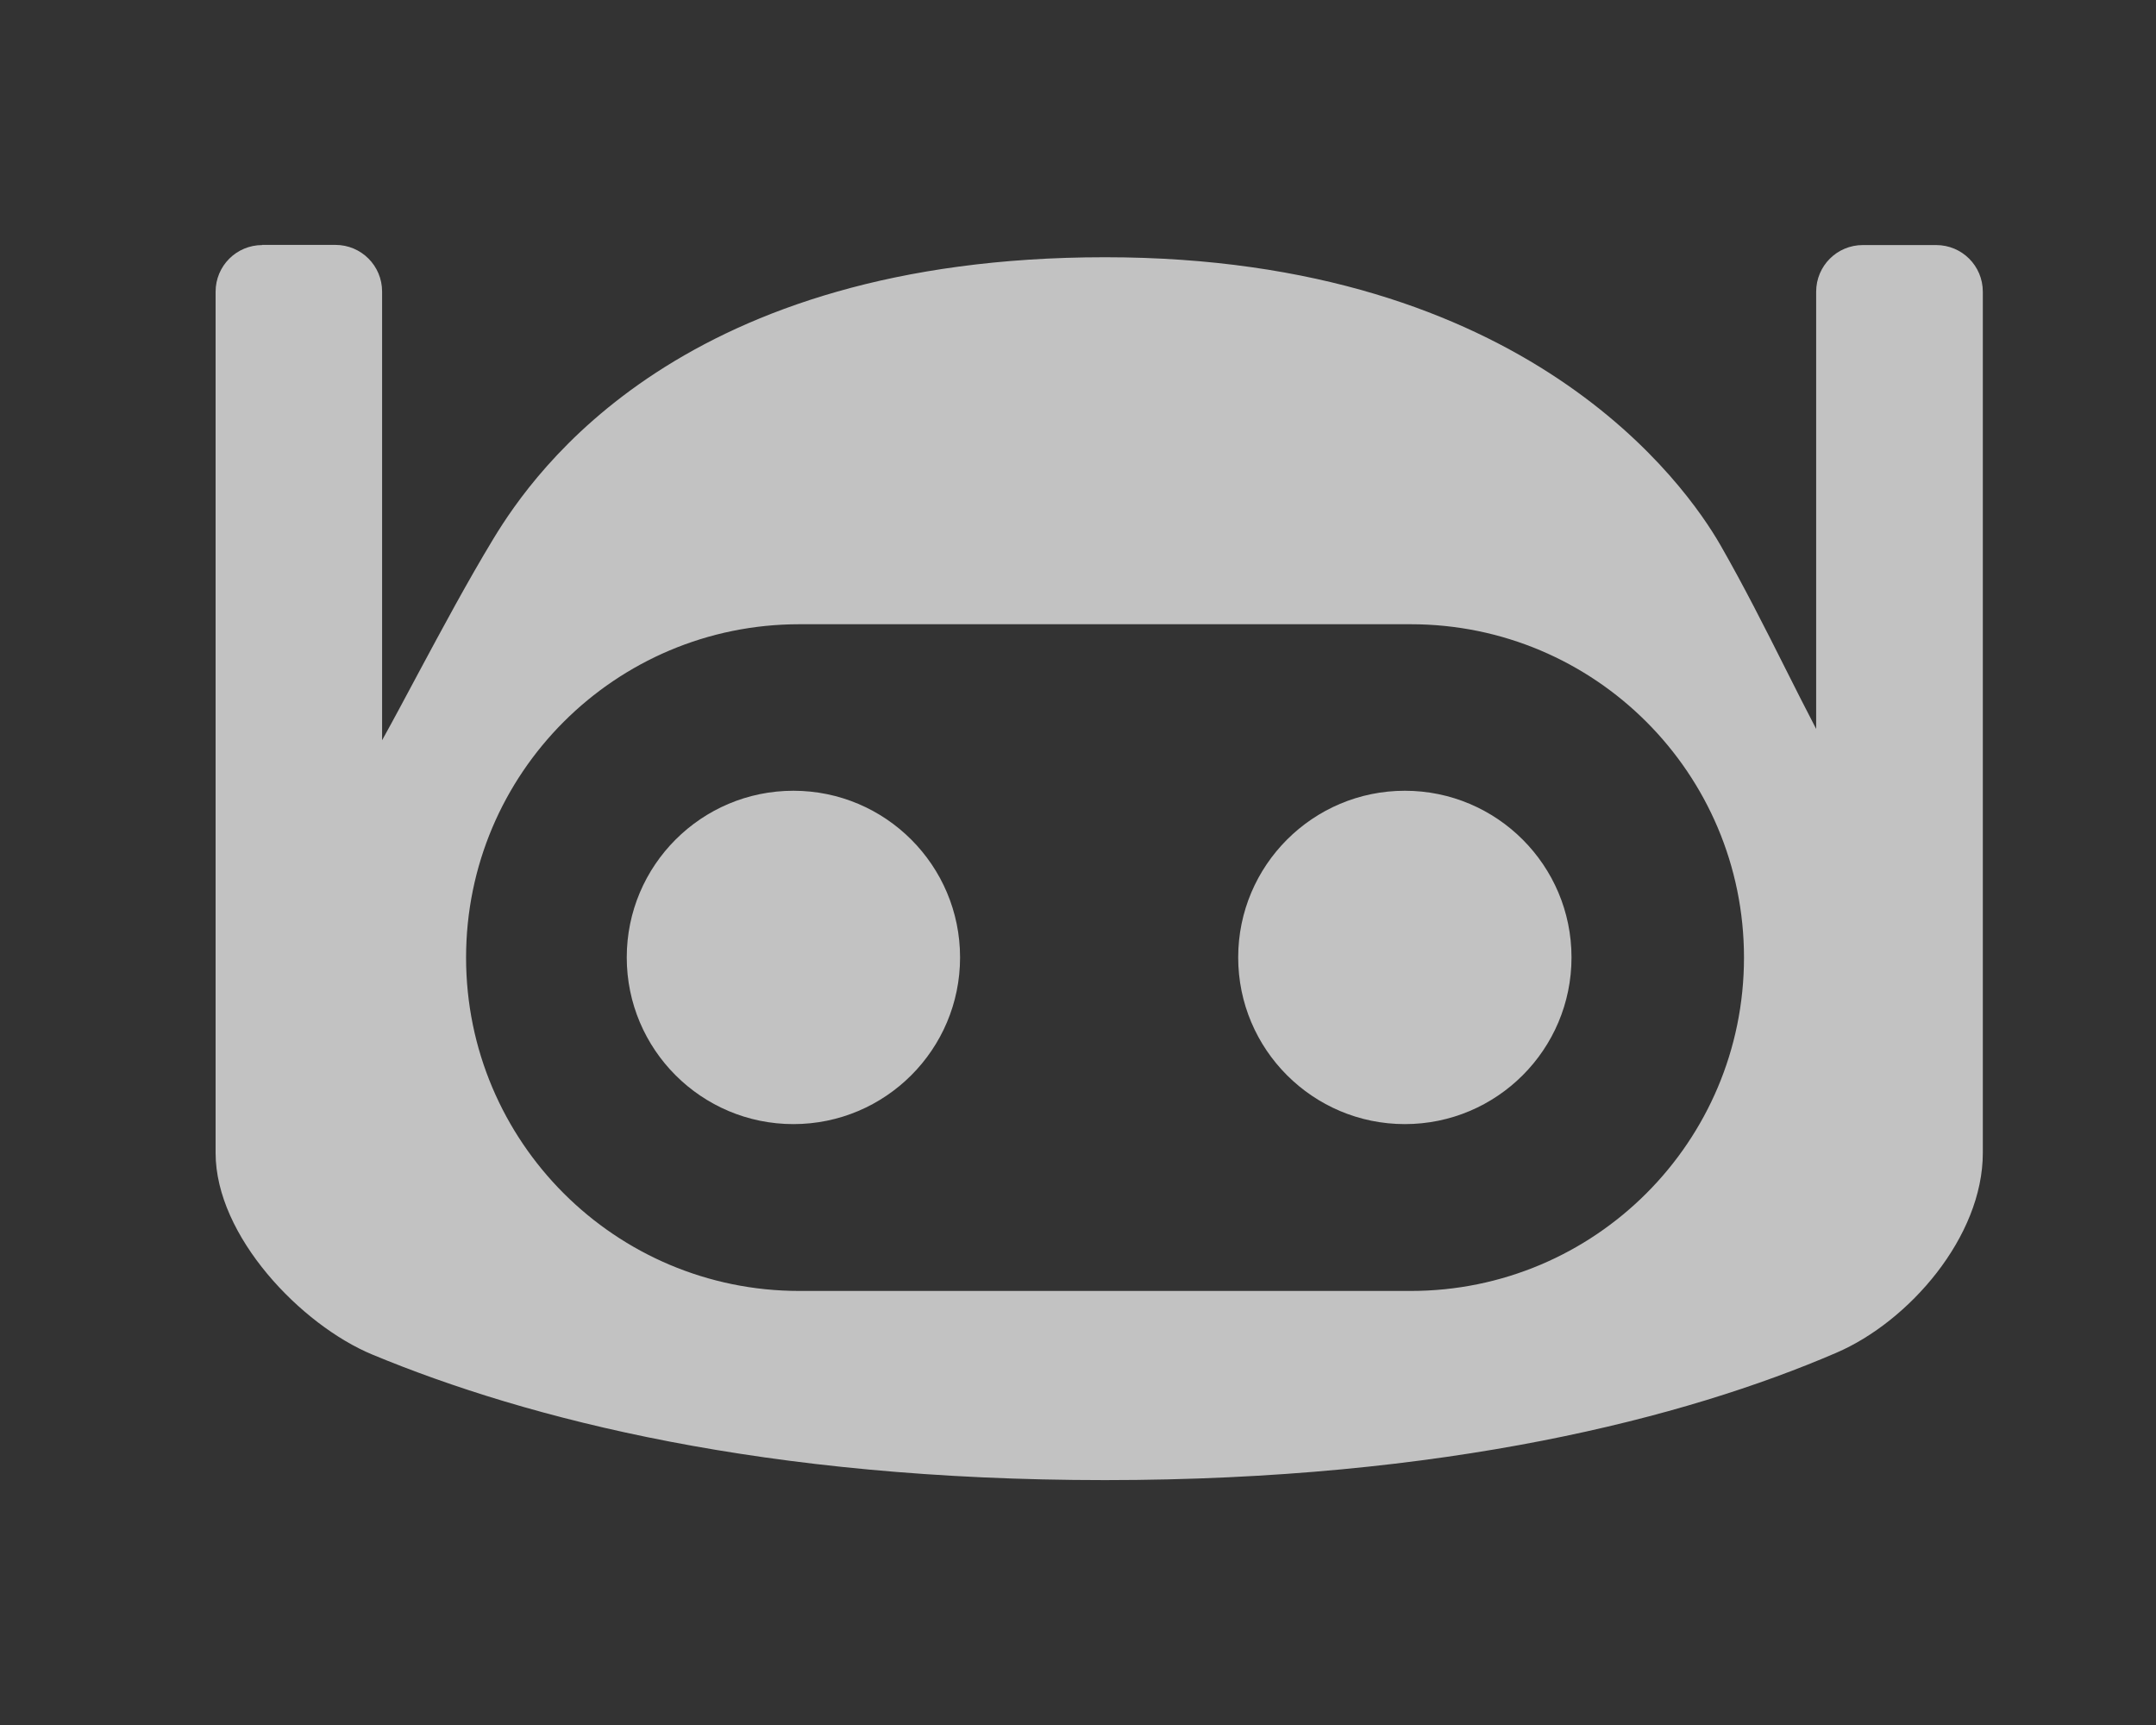 <svg width="40" height="32" viewBox="0 0 40 32" fill="none" xmlns="http://www.w3.org/2000/svg">
<rect x="0" y="0" width="40" height="32" fill="#333333" stroke="none"/>
<path d="M17.812 17.761C17.812 19.468 16.427 20.853 14.72 20.853C13.013 20.853 11.628 19.468 11.628 17.761C11.628 16.054 13.013 14.669 14.72 14.669C16.427 14.669 17.812 16.054 17.812 17.761Z" fill="white" fill-opacity="0.7"/>
<path d="M26.064 20.853C27.771 20.853 29.156 19.468 29.156 17.761C29.156 16.054 27.771 14.669 26.064 14.669C24.358 14.669 22.972 16.054 22.972 17.761C22.972 19.468 24.358 20.853 26.064 20.853Z" fill="white" fill-opacity="0.7"/>
<path fill-rule="evenodd" clip-rule="evenodd" d="M4.866 4.546C4.387 4.546 4 4.932 4 5.412V21.388C4 22.931 5.589 24.582 6.91 25.129C9.794 26.326 14.191 27.457 20.502 27.457C26.812 27.457 31.271 26.301 34.069 25.095C35.42 24.514 36.787 22.943 36.787 21.388V5.412C36.787 4.932 36.401 4.546 35.921 4.546H34.561C34.082 4.546 33.695 4.932 33.695 5.412V13.522C33.503 13.151 33.312 12.777 33.123 12.399C32.737 11.63 32.347 10.86 31.92 10.114C31.286 9.011 28.34 4.772 20.502 4.772C12.663 4.772 9.921 8.732 9.154 9.994C8.666 10.801 8.217 11.639 7.769 12.473C7.543 12.894 7.321 13.315 7.089 13.732V5.408C7.089 4.929 6.702 4.543 6.223 4.543H4.862L4.866 4.546ZM14.831 11.58C11.415 11.58 8.647 14.347 8.647 17.764C8.647 21.18 11.415 23.948 14.831 23.948H26.172C29.589 23.948 32.356 21.18 32.356 17.764C32.356 14.347 29.589 11.58 26.172 11.58H14.831Z" fill="white" fill-opacity="0.7"/>
</svg>
